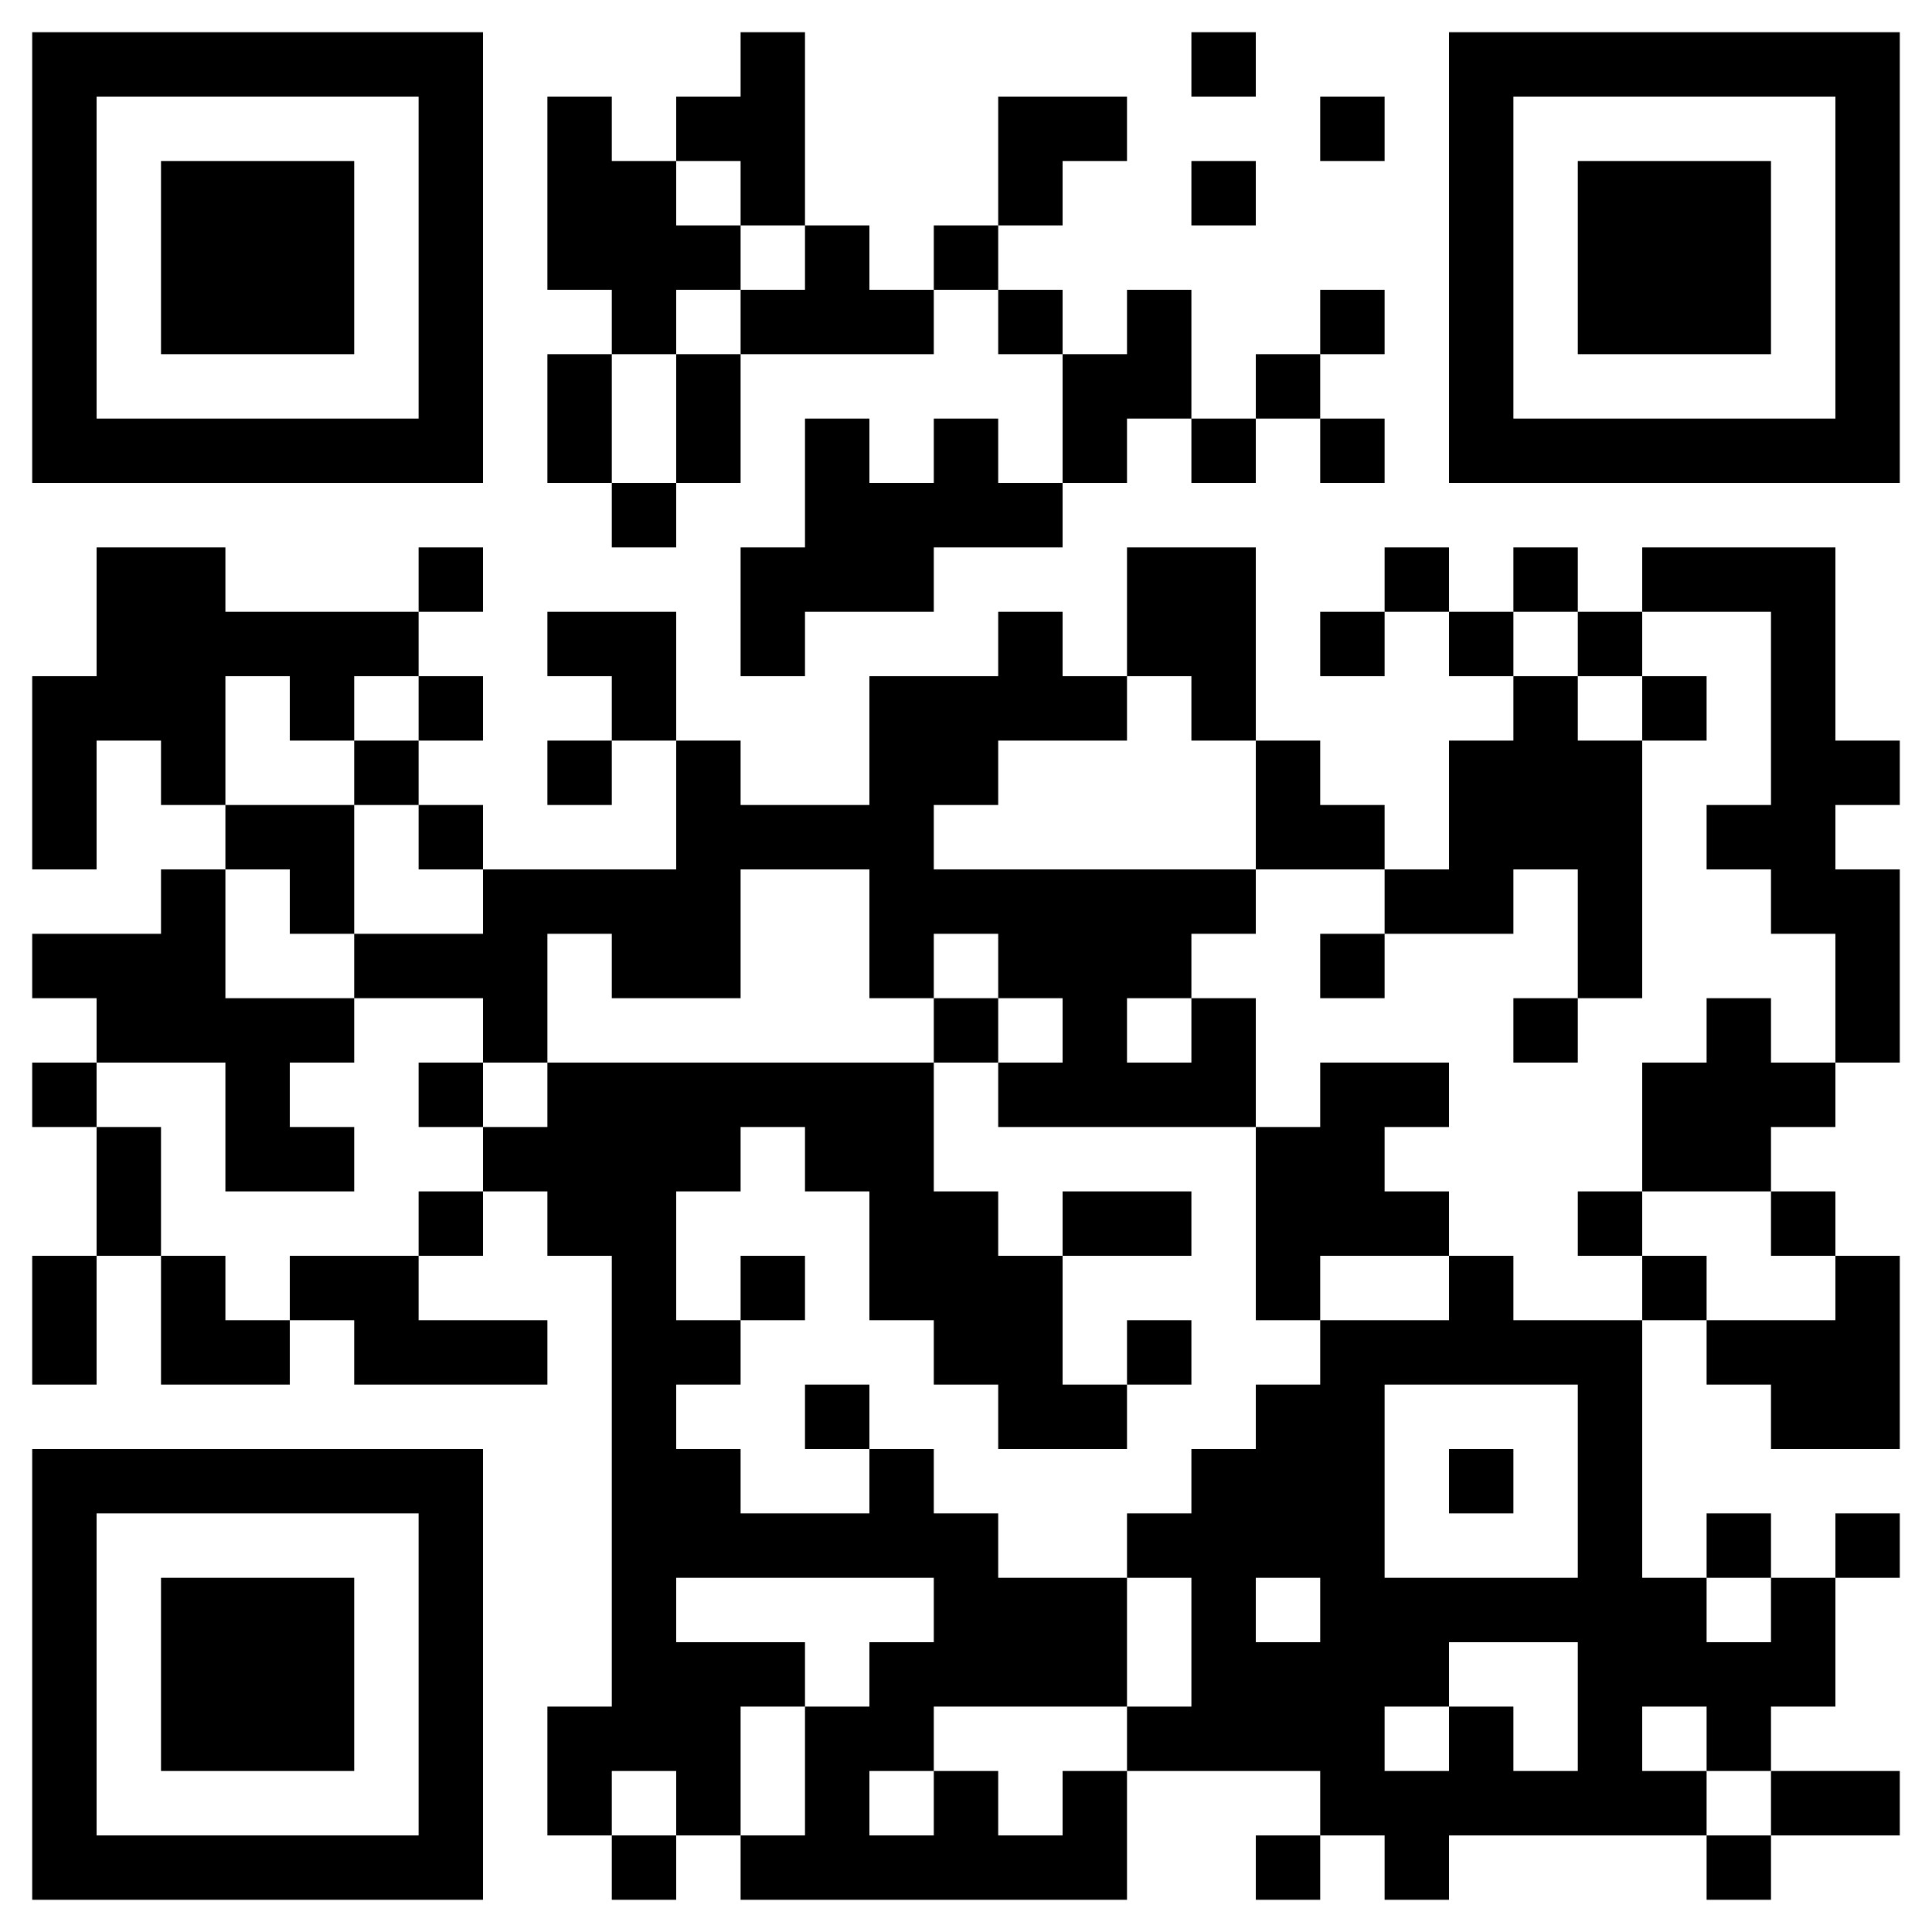 <?xml version="1.0" standalone="no"?>
<svg xmlns="http://www.w3.org/2000/svg" width="300" height="300"><rect width="100%" height="100%" fill="#808080" stroke="none"/><defs><clipPath id="clip-path-dot-color"><rect x="5" y="105" width="10" height="10" transform="rotate(0,10,110)"/><rect x="5" y="115" width="10" height="10" transform="rotate(0,10,120)"/><rect x="5" y="125" width="10" height="10" transform="rotate(0,10,130)"/><rect x="5" y="145" width="10" height="10" transform="rotate(0,10,150)"/><rect x="5" y="165" width="10" height="10" transform="rotate(0,10,170)"/><rect x="5" y="195" width="10" height="10" transform="rotate(0,10,200)"/><rect x="5" y="205" width="10" height="10" transform="rotate(0,10,210)"/><rect x="15" y="85" width="10" height="10" transform="rotate(0,20,90)"/><rect x="15" y="95" width="10" height="10" transform="rotate(0,20,100)"/><rect x="15" y="105" width="10" height="10" transform="rotate(0,20,110)"/><rect x="15" y="145" width="10" height="10" transform="rotate(0,20,150)"/><rect x="15" y="155" width="10" height="10" transform="rotate(0,20,160)"/><rect x="15" y="175" width="10" height="10" transform="rotate(0,20,180)"/><rect x="15" y="185" width="10" height="10" transform="rotate(0,20,190)"/><rect x="25" y="85" width="10" height="10" transform="rotate(0,30,90)"/><rect x="25" y="95" width="10" height="10" transform="rotate(0,30,100)"/><rect x="25" y="105" width="10" height="10" transform="rotate(0,30,110)"/><rect x="25" y="115" width="10" height="10" transform="rotate(0,30,120)"/><rect x="25" y="135" width="10" height="10" transform="rotate(0,30,140)"/><rect x="25" y="145" width="10" height="10" transform="rotate(0,30,150)"/><rect x="25" y="155" width="10" height="10" transform="rotate(0,30,160)"/><rect x="25" y="195" width="10" height="10" transform="rotate(0,30,200)"/><rect x="25" y="205" width="10" height="10" transform="rotate(0,30,210)"/><rect x="35" y="95" width="10" height="10" transform="rotate(0,40,100)"/><rect x="35" y="125" width="10" height="10" transform="rotate(0,40,130)"/><rect x="35" y="155" width="10" height="10" transform="rotate(0,40,160)"/><rect x="35" y="165" width="10" height="10" transform="rotate(0,40,170)"/><rect x="35" y="175" width="10" height="10" transform="rotate(0,40,180)"/><rect x="35" y="205" width="10" height="10" transform="rotate(0,40,210)"/><rect x="45" y="95" width="10" height="10" transform="rotate(0,50,100)"/><rect x="45" y="105" width="10" height="10" transform="rotate(0,50,110)"/><rect x="45" y="125" width="10" height="10" transform="rotate(0,50,130)"/><rect x="45" y="135" width="10" height="10" transform="rotate(0,50,140)"/><rect x="45" y="155" width="10" height="10" transform="rotate(0,50,160)"/><rect x="45" y="175" width="10" height="10" transform="rotate(0,50,180)"/><rect x="45" y="195" width="10" height="10" transform="rotate(0,50,200)"/><rect x="55" y="95" width="10" height="10" transform="rotate(0,60,100)"/><rect x="55" y="115" width="10" height="10" transform="rotate(0,60,120)"/><rect x="55" y="145" width="10" height="10" transform="rotate(0,60,150)"/><rect x="55" y="195" width="10" height="10" transform="rotate(0,60,200)"/><rect x="55" y="205" width="10" height="10" transform="rotate(0,60,210)"/><rect x="65" y="85" width="10" height="10" transform="rotate(0,70,90)"/><rect x="65" y="105" width="10" height="10" transform="rotate(0,70,110)"/><rect x="65" y="125" width="10" height="10" transform="rotate(0,70,130)"/><rect x="65" y="145" width="10" height="10" transform="rotate(0,70,150)"/><rect x="65" y="165" width="10" height="10" transform="rotate(0,70,170)"/><rect x="65" y="185" width="10" height="10" transform="rotate(0,70,190)"/><rect x="65" y="205" width="10" height="10" transform="rotate(0,70,210)"/><rect x="75" y="135" width="10" height="10" transform="rotate(0,80,140)"/><rect x="75" y="145" width="10" height="10" transform="rotate(0,80,150)"/><rect x="75" y="155" width="10" height="10" transform="rotate(0,80,160)"/><rect x="75" y="175" width="10" height="10" transform="rotate(0,80,180)"/><rect x="75" y="205" width="10" height="10" transform="rotate(0,80,210)"/><rect x="85" y="15" width="10" height="10" transform="rotate(0,90,20)"/><rect x="85" y="25" width="10" height="10" transform="rotate(0,90,30)"/><rect x="85" y="35" width="10" height="10" transform="rotate(0,90,40)"/><rect x="85" y="55" width="10" height="10" transform="rotate(0,90,60)"/><rect x="85" y="65" width="10" height="10" transform="rotate(0,90,70)"/><rect x="85" y="95" width="10" height="10" transform="rotate(0,90,100)"/><rect x="85" y="115" width="10" height="10" transform="rotate(0,90,120)"/><rect x="85" y="135" width="10" height="10" transform="rotate(0,90,140)"/><rect x="85" y="165" width="10" height="10" transform="rotate(0,90,170)"/><rect x="85" y="175" width="10" height="10" transform="rotate(0,90,180)"/><rect x="85" y="185" width="10" height="10" transform="rotate(0,90,190)"/><rect x="85" y="265" width="10" height="10" transform="rotate(0,90,270)"/><rect x="85" y="275" width="10" height="10" transform="rotate(0,90,280)"/><rect x="95" y="25" width="10" height="10" transform="rotate(0,100,30)"/><rect x="95" y="35" width="10" height="10" transform="rotate(0,100,40)"/><rect x="95" y="45" width="10" height="10" transform="rotate(0,100,50)"/><rect x="95" y="75" width="10" height="10" transform="rotate(0,100,80)"/><rect x="95" y="95" width="10" height="10" transform="rotate(0,100,100)"/><rect x="95" y="105" width="10" height="10" transform="rotate(0,100,110)"/><rect x="95" y="135" width="10" height="10" transform="rotate(0,100,140)"/><rect x="95" y="145" width="10" height="10" transform="rotate(0,100,150)"/><rect x="95" y="165" width="10" height="10" transform="rotate(0,100,170)"/><rect x="95" y="175" width="10" height="10" transform="rotate(0,100,180)"/><rect x="95" y="185" width="10" height="10" transform="rotate(0,100,190)"/><rect x="95" y="195" width="10" height="10" transform="rotate(0,100,200)"/><rect x="95" y="205" width="10" height="10" transform="rotate(0,100,210)"/><rect x="95" y="215" width="10" height="10" transform="rotate(0,100,220)"/><rect x="95" y="225" width="10" height="10" transform="rotate(0,100,230)"/><rect x="95" y="235" width="10" height="10" transform="rotate(0,100,240)"/><rect x="95" y="245" width="10" height="10" transform="rotate(0,100,250)"/><rect x="95" y="255" width="10" height="10" transform="rotate(0,100,260)"/><rect x="95" y="265" width="10" height="10" transform="rotate(0,100,270)"/><rect x="95" y="285" width="10" height="10" transform="rotate(0,100,290)"/><rect x="105" y="15" width="10" height="10" transform="rotate(0,110,20)"/><rect x="105" y="35" width="10" height="10" transform="rotate(0,110,40)"/><rect x="105" y="55" width="10" height="10" transform="rotate(0,110,60)"/><rect x="105" y="65" width="10" height="10" transform="rotate(0,110,70)"/><rect x="105" y="115" width="10" height="10" transform="rotate(0,110,120)"/><rect x="105" y="125" width="10" height="10" transform="rotate(0,110,130)"/><rect x="105" y="135" width="10" height="10" transform="rotate(0,110,140)"/><rect x="105" y="145" width="10" height="10" transform="rotate(0,110,150)"/><rect x="105" y="165" width="10" height="10" transform="rotate(0,110,170)"/><rect x="105" y="175" width="10" height="10" transform="rotate(0,110,180)"/><rect x="105" y="205" width="10" height="10" transform="rotate(0,110,210)"/><rect x="105" y="225" width="10" height="10" transform="rotate(0,110,230)"/><rect x="105" y="235" width="10" height="10" transform="rotate(0,110,240)"/><rect x="105" y="255" width="10" height="10" transform="rotate(0,110,260)"/><rect x="105" y="265" width="10" height="10" transform="rotate(0,110,270)"/><rect x="105" y="275" width="10" height="10" transform="rotate(0,110,280)"/><rect x="115" y="5" width="10" height="10" transform="rotate(0,120,10)"/><rect x="115" y="15" width="10" height="10" transform="rotate(0,120,20)"/><rect x="115" y="25" width="10" height="10" transform="rotate(0,120,30)"/><rect x="115" y="45" width="10" height="10" transform="rotate(0,120,50)"/><rect x="115" y="85" width="10" height="10" transform="rotate(0,120,90)"/><rect x="115" y="95" width="10" height="10" transform="rotate(0,120,100)"/><rect x="115" y="125" width="10" height="10" transform="rotate(0,120,130)"/><rect x="115" y="165" width="10" height="10" transform="rotate(0,120,170)"/><rect x="115" y="195" width="10" height="10" transform="rotate(0,120,200)"/><rect x="115" y="235" width="10" height="10" transform="rotate(0,120,240)"/><rect x="115" y="255" width="10" height="10" transform="rotate(0,120,260)"/><rect x="115" y="285" width="10" height="10" transform="rotate(0,120,290)"/><rect x="125" y="35" width="10" height="10" transform="rotate(0,130,40)"/><rect x="125" y="45" width="10" height="10" transform="rotate(0,130,50)"/><rect x="125" y="65" width="10" height="10" transform="rotate(0,130,70)"/><rect x="125" y="75" width="10" height="10" transform="rotate(0,130,80)"/><rect x="125" y="85" width="10" height="10" transform="rotate(0,130,90)"/><rect x="125" y="125" width="10" height="10" transform="rotate(0,130,130)"/><rect x="125" y="165" width="10" height="10" transform="rotate(0,130,170)"/><rect x="125" y="175" width="10" height="10" transform="rotate(0,130,180)"/><rect x="125" y="215" width="10" height="10" transform="rotate(0,130,220)"/><rect x="125" y="235" width="10" height="10" transform="rotate(0,130,240)"/><rect x="125" y="265" width="10" height="10" transform="rotate(0,130,270)"/><rect x="125" y="275" width="10" height="10" transform="rotate(0,130,280)"/><rect x="125" y="285" width="10" height="10" transform="rotate(0,130,290)"/><rect x="135" y="45" width="10" height="10" transform="rotate(0,140,50)"/><rect x="135" y="75" width="10" height="10" transform="rotate(0,140,80)"/><rect x="135" y="85" width="10" height="10" transform="rotate(0,140,90)"/><rect x="135" y="105" width="10" height="10" transform="rotate(0,140,110)"/><rect x="135" y="115" width="10" height="10" transform="rotate(0,140,120)"/><rect x="135" y="125" width="10" height="10" transform="rotate(0,140,130)"/><rect x="135" y="135" width="10" height="10" transform="rotate(0,140,140)"/><rect x="135" y="145" width="10" height="10" transform="rotate(0,140,150)"/><rect x="135" y="165" width="10" height="10" transform="rotate(0,140,170)"/><rect x="135" y="175" width="10" height="10" transform="rotate(0,140,180)"/><rect x="135" y="185" width="10" height="10" transform="rotate(0,140,190)"/><rect x="135" y="195" width="10" height="10" transform="rotate(0,140,200)"/><rect x="135" y="225" width="10" height="10" transform="rotate(0,140,230)"/><rect x="135" y="235" width="10" height="10" transform="rotate(0,140,240)"/><rect x="135" y="255" width="10" height="10" transform="rotate(0,140,260)"/><rect x="135" y="265" width="10" height="10" transform="rotate(0,140,270)"/><rect x="135" y="285" width="10" height="10" transform="rotate(0,140,290)"/><rect x="145" y="35" width="10" height="10" transform="rotate(0,150,40)"/><rect x="145" y="65" width="10" height="10" transform="rotate(0,150,70)"/><rect x="145" y="75" width="10" height="10" transform="rotate(0,150,80)"/><rect x="145" y="105" width="10" height="10" transform="rotate(0,150,110)"/><rect x="145" y="115" width="10" height="10" transform="rotate(0,150,120)"/><rect x="145" y="135" width="10" height="10" transform="rotate(0,150,140)"/><rect x="145" y="155" width="10" height="10" transform="rotate(0,150,160)"/><rect x="145" y="185" width="10" height="10" transform="rotate(0,150,190)"/><rect x="145" y="195" width="10" height="10" transform="rotate(0,150,200)"/><rect x="145" y="205" width="10" height="10" transform="rotate(0,150,210)"/><rect x="145" y="235" width="10" height="10" transform="rotate(0,150,240)"/><rect x="145" y="245" width="10" height="10" transform="rotate(0,150,250)"/><rect x="145" y="255" width="10" height="10" transform="rotate(0,150,260)"/><rect x="145" y="275" width="10" height="10" transform="rotate(0,150,280)"/><rect x="145" y="285" width="10" height="10" transform="rotate(0,150,290)"/><rect x="155" y="15" width="10" height="10" transform="rotate(0,160,20)"/><rect x="155" y="25" width="10" height="10" transform="rotate(0,160,30)"/><rect x="155" y="45" width="10" height="10" transform="rotate(0,160,50)"/><rect x="155" y="75" width="10" height="10" transform="rotate(0,160,80)"/><rect x="155" y="95" width="10" height="10" transform="rotate(0,160,100)"/><rect x="155" y="105" width="10" height="10" transform="rotate(0,160,110)"/><rect x="155" y="135" width="10" height="10" transform="rotate(0,160,140)"/><rect x="155" y="145" width="10" height="10" transform="rotate(0,160,150)"/><rect x="155" y="165" width="10" height="10" transform="rotate(0,160,170)"/><rect x="155" y="195" width="10" height="10" transform="rotate(0,160,200)"/><rect x="155" y="205" width="10" height="10" transform="rotate(0,160,210)"/><rect x="155" y="215" width="10" height="10" transform="rotate(0,160,220)"/><rect x="155" y="245" width="10" height="10" transform="rotate(0,160,250)"/><rect x="155" y="255" width="10" height="10" transform="rotate(0,160,260)"/><rect x="155" y="285" width="10" height="10" transform="rotate(0,160,290)"/><rect x="165" y="15" width="10" height="10" transform="rotate(0,170,20)"/><rect x="165" y="55" width="10" height="10" transform="rotate(0,170,60)"/><rect x="165" y="65" width="10" height="10" transform="rotate(0,170,70)"/><rect x="165" y="105" width="10" height="10" transform="rotate(0,170,110)"/><rect x="165" y="135" width="10" height="10" transform="rotate(0,170,140)"/><rect x="165" y="145" width="10" height="10" transform="rotate(0,170,150)"/><rect x="165" y="155" width="10" height="10" transform="rotate(0,170,160)"/><rect x="165" y="165" width="10" height="10" transform="rotate(0,170,170)"/><rect x="165" y="185" width="10" height="10" transform="rotate(0,170,190)"/><rect x="165" y="215" width="10" height="10" transform="rotate(0,170,220)"/><rect x="165" y="245" width="10" height="10" transform="rotate(0,170,250)"/><rect x="165" y="255" width="10" height="10" transform="rotate(0,170,260)"/><rect x="165" y="275" width="10" height="10" transform="rotate(0,170,280)"/><rect x="165" y="285" width="10" height="10" transform="rotate(0,170,290)"/><rect x="175" y="45" width="10" height="10" transform="rotate(0,180,50)"/><rect x="175" y="55" width="10" height="10" transform="rotate(0,180,60)"/><rect x="175" y="85" width="10" height="10" transform="rotate(0,180,90)"/><rect x="175" y="95" width="10" height="10" transform="rotate(0,180,100)"/><rect x="175" y="135" width="10" height="10" transform="rotate(0,180,140)"/><rect x="175" y="145" width="10" height="10" transform="rotate(0,180,150)"/><rect x="175" y="165" width="10" height="10" transform="rotate(0,180,170)"/><rect x="175" y="185" width="10" height="10" transform="rotate(0,180,190)"/><rect x="175" y="205" width="10" height="10" transform="rotate(0,180,210)"/><rect x="175" y="235" width="10" height="10" transform="rotate(0,180,240)"/><rect x="175" y="265" width="10" height="10" transform="rotate(0,180,270)"/><rect x="185" y="5" width="10" height="10" transform="rotate(0,190,10)"/><rect x="185" y="25" width="10" height="10" transform="rotate(0,190,30)"/><rect x="185" y="65" width="10" height="10" transform="rotate(0,190,70)"/><rect x="185" y="85" width="10" height="10" transform="rotate(0,190,90)"/><rect x="185" y="95" width="10" height="10" transform="rotate(0,190,100)"/><rect x="185" y="105" width="10" height="10" transform="rotate(0,190,110)"/><rect x="185" y="135" width="10" height="10" transform="rotate(0,190,140)"/><rect x="185" y="155" width="10" height="10" transform="rotate(0,190,160)"/><rect x="185" y="165" width="10" height="10" transform="rotate(0,190,170)"/><rect x="185" y="225" width="10" height="10" transform="rotate(0,190,230)"/><rect x="185" y="235" width="10" height="10" transform="rotate(0,190,240)"/><rect x="185" y="245" width="10" height="10" transform="rotate(0,190,250)"/><rect x="185" y="255" width="10" height="10" transform="rotate(0,190,260)"/><rect x="185" y="265" width="10" height="10" transform="rotate(0,190,270)"/><rect x="195" y="55" width="10" height="10" transform="rotate(0,200,60)"/><rect x="195" y="115" width="10" height="10" transform="rotate(0,200,120)"/><rect x="195" y="125" width="10" height="10" transform="rotate(0,200,130)"/><rect x="195" y="175" width="10" height="10" transform="rotate(0,200,180)"/><rect x="195" y="185" width="10" height="10" transform="rotate(0,200,190)"/><rect x="195" y="195" width="10" height="10" transform="rotate(0,200,200)"/><rect x="195" y="215" width="10" height="10" transform="rotate(0,200,220)"/><rect x="195" y="225" width="10" height="10" transform="rotate(0,200,230)"/><rect x="195" y="235" width="10" height="10" transform="rotate(0,200,240)"/><rect x="195" y="255" width="10" height="10" transform="rotate(0,200,260)"/><rect x="195" y="265" width="10" height="10" transform="rotate(0,200,270)"/><rect x="195" y="285" width="10" height="10" transform="rotate(0,200,290)"/><rect x="205" y="15" width="10" height="10" transform="rotate(0,210,20)"/><rect x="205" y="45" width="10" height="10" transform="rotate(0,210,50)"/><rect x="205" y="65" width="10" height="10" transform="rotate(0,210,70)"/><rect x="205" y="95" width="10" height="10" transform="rotate(0,210,100)"/><rect x="205" y="125" width="10" height="10" transform="rotate(0,210,130)"/><rect x="205" y="145" width="10" height="10" transform="rotate(0,210,150)"/><rect x="205" y="165" width="10" height="10" transform="rotate(0,210,170)"/><rect x="205" y="175" width="10" height="10" transform="rotate(0,210,180)"/><rect x="205" y="185" width="10" height="10" transform="rotate(0,210,190)"/><rect x="205" y="205" width="10" height="10" transform="rotate(0,210,210)"/><rect x="205" y="215" width="10" height="10" transform="rotate(0,210,220)"/><rect x="205" y="225" width="10" height="10" transform="rotate(0,210,230)"/><rect x="205" y="235" width="10" height="10" transform="rotate(0,210,240)"/><rect x="205" y="245" width="10" height="10" transform="rotate(0,210,250)"/><rect x="205" y="255" width="10" height="10" transform="rotate(0,210,260)"/><rect x="205" y="265" width="10" height="10" transform="rotate(0,210,270)"/><rect x="205" y="275" width="10" height="10" transform="rotate(0,210,280)"/><rect x="215" y="85" width="10" height="10" transform="rotate(0,220,90)"/><rect x="215" y="135" width="10" height="10" transform="rotate(0,220,140)"/><rect x="215" y="165" width="10" height="10" transform="rotate(0,220,170)"/><rect x="215" y="185" width="10" height="10" transform="rotate(0,220,190)"/><rect x="215" y="205" width="10" height="10" transform="rotate(0,220,210)"/><rect x="215" y="245" width="10" height="10" transform="rotate(0,220,250)"/><rect x="215" y="255" width="10" height="10" transform="rotate(0,220,260)"/><rect x="215" y="275" width="10" height="10" transform="rotate(0,220,280)"/><rect x="215" y="285" width="10" height="10" transform="rotate(0,220,290)"/><rect x="225" y="95" width="10" height="10" transform="rotate(0,230,100)"/><rect x="225" y="115" width="10" height="10" transform="rotate(0,230,120)"/><rect x="225" y="125" width="10" height="10" transform="rotate(0,230,130)"/><rect x="225" y="135" width="10" height="10" transform="rotate(0,230,140)"/><rect x="225" y="195" width="10" height="10" transform="rotate(0,230,200)"/><rect x="225" y="205" width="10" height="10" transform="rotate(0,230,210)"/><rect x="225" y="225" width="10" height="10" transform="rotate(0,230,230)"/><rect x="225" y="245" width="10" height="10" transform="rotate(0,230,250)"/><rect x="225" y="265" width="10" height="10" transform="rotate(0,230,270)"/><rect x="225" y="275" width="10" height="10" transform="rotate(0,230,280)"/><rect x="235" y="85" width="10" height="10" transform="rotate(0,240,90)"/><rect x="235" y="105" width="10" height="10" transform="rotate(0,240,110)"/><rect x="235" y="115" width="10" height="10" transform="rotate(0,240,120)"/><rect x="235" y="125" width="10" height="10" transform="rotate(0,240,130)"/><rect x="235" y="155" width="10" height="10" transform="rotate(0,240,160)"/><rect x="235" y="205" width="10" height="10" transform="rotate(0,240,210)"/><rect x="235" y="245" width="10" height="10" transform="rotate(0,240,250)"/><rect x="235" y="275" width="10" height="10" transform="rotate(0,240,280)"/><rect x="245" y="95" width="10" height="10" transform="rotate(0,250,100)"/><rect x="245" y="115" width="10" height="10" transform="rotate(0,250,120)"/><rect x="245" y="125" width="10" height="10" transform="rotate(0,250,130)"/><rect x="245" y="135" width="10" height="10" transform="rotate(0,250,140)"/><rect x="245" y="145" width="10" height="10" transform="rotate(0,250,150)"/><rect x="245" y="185" width="10" height="10" transform="rotate(0,250,190)"/><rect x="245" y="205" width="10" height="10" transform="rotate(0,250,210)"/><rect x="245" y="215" width="10" height="10" transform="rotate(0,250,220)"/><rect x="245" y="225" width="10" height="10" transform="rotate(0,250,230)"/><rect x="245" y="235" width="10" height="10" transform="rotate(0,250,240)"/><rect x="245" y="245" width="10" height="10" transform="rotate(0,250,250)"/><rect x="245" y="255" width="10" height="10" transform="rotate(0,250,260)"/><rect x="245" y="265" width="10" height="10" transform="rotate(0,250,270)"/><rect x="245" y="275" width="10" height="10" transform="rotate(0,250,280)"/><rect x="255" y="85" width="10" height="10" transform="rotate(0,260,90)"/><rect x="255" y="105" width="10" height="10" transform="rotate(0,260,110)"/><rect x="255" y="165" width="10" height="10" transform="rotate(0,260,170)"/><rect x="255" y="175" width="10" height="10" transform="rotate(0,260,180)"/><rect x="255" y="195" width="10" height="10" transform="rotate(0,260,200)"/><rect x="255" y="245" width="10" height="10" transform="rotate(0,260,250)"/><rect x="255" y="255" width="10" height="10" transform="rotate(0,260,260)"/><rect x="255" y="275" width="10" height="10" transform="rotate(0,260,280)"/><rect x="265" y="85" width="10" height="10" transform="rotate(0,270,90)"/><rect x="265" y="125" width="10" height="10" transform="rotate(0,270,130)"/><rect x="265" y="155" width="10" height="10" transform="rotate(0,270,160)"/><rect x="265" y="165" width="10" height="10" transform="rotate(0,270,170)"/><rect x="265" y="175" width="10" height="10" transform="rotate(0,270,180)"/><rect x="265" y="205" width="10" height="10" transform="rotate(0,270,210)"/><rect x="265" y="235" width="10" height="10" transform="rotate(0,270,240)"/><rect x="265" y="255" width="10" height="10" transform="rotate(0,270,260)"/><rect x="265" y="265" width="10" height="10" transform="rotate(0,270,270)"/><rect x="265" y="285" width="10" height="10" transform="rotate(0,270,290)"/><rect x="275" y="85" width="10" height="10" transform="rotate(0,280,90)"/><rect x="275" y="95" width="10" height="10" transform="rotate(0,280,100)"/><rect x="275" y="105" width="10" height="10" transform="rotate(0,280,110)"/><rect x="275" y="115" width="10" height="10" transform="rotate(0,280,120)"/><rect x="275" y="125" width="10" height="10" transform="rotate(0,280,130)"/><rect x="275" y="135" width="10" height="10" transform="rotate(0,280,140)"/><rect x="275" y="165" width="10" height="10" transform="rotate(0,280,170)"/><rect x="275" y="185" width="10" height="10" transform="rotate(0,280,190)"/><rect x="275" y="205" width="10" height="10" transform="rotate(0,280,210)"/><rect x="275" y="215" width="10" height="10" transform="rotate(0,280,220)"/><rect x="275" y="245" width="10" height="10" transform="rotate(0,280,250)"/><rect x="275" y="255" width="10" height="10" transform="rotate(0,280,260)"/><rect x="275" y="275" width="10" height="10" transform="rotate(0,280,280)"/><rect x="285" y="115" width="10" height="10" transform="rotate(0,290,120)"/><rect x="285" y="135" width="10" height="10" transform="rotate(0,290,140)"/><rect x="285" y="145" width="10" height="10" transform="rotate(0,290,150)"/><rect x="285" y="155" width="10" height="10" transform="rotate(0,290,160)"/><rect x="285" y="195" width="10" height="10" transform="rotate(0,290,200)"/><rect x="285" y="205" width="10" height="10" transform="rotate(0,290,210)"/><rect x="285" y="215" width="10" height="10" transform="rotate(0,290,220)"/><rect x="285" y="235" width="10" height="10" transform="rotate(0,290,240)"/><rect x="285" y="275" width="10" height="10" transform="rotate(0,290,280)"/><path clip-rule="evenodd" d="M 5 5v 70h 70v -70zM 15 15h 50v 50h -50z" transform="rotate(0,40,40)"/><rect x="25" y="25" width="10" height="10" transform="rotate(0,30,30)"/><rect x="25" y="35" width="10" height="10" transform="rotate(0,30,40)"/><rect x="25" y="45" width="10" height="10" transform="rotate(0,30,50)"/><rect x="35" y="25" width="10" height="10" transform="rotate(0,40,30)"/><rect x="35" y="35" width="10" height="10" transform="rotate(0,40,40)"/><rect x="35" y="45" width="10" height="10" transform="rotate(0,40,50)"/><rect x="45" y="25" width="10" height="10" transform="rotate(0,50,30)"/><rect x="45" y="35" width="10" height="10" transform="rotate(0,50,40)"/><rect x="45" y="45" width="10" height="10" transform="rotate(0,50,50)"/><path clip-rule="evenodd" d="M 225 5v 70h 70v -70zM 235 15h 50v 50h -50z" transform="rotate(90,260,40)"/><rect x="245" y="25" width="10" height="10" transform="rotate(0,250,30)"/><rect x="245" y="35" width="10" height="10" transform="rotate(0,250,40)"/><rect x="245" y="45" width="10" height="10" transform="rotate(0,250,50)"/><rect x="255" y="25" width="10" height="10" transform="rotate(0,260,30)"/><rect x="255" y="35" width="10" height="10" transform="rotate(0,260,40)"/><rect x="255" y="45" width="10" height="10" transform="rotate(0,260,50)"/><rect x="265" y="25" width="10" height="10" transform="rotate(0,270,30)"/><rect x="265" y="35" width="10" height="10" transform="rotate(0,270,40)"/><rect x="265" y="45" width="10" height="10" transform="rotate(0,270,50)"/><path clip-rule="evenodd" d="M 5 225v 70h 70v -70zM 15 235h 50v 50h -50z" transform="rotate(-90,40,260)"/><rect x="25" y="245" width="10" height="10" transform="rotate(0,30,250)"/><rect x="25" y="255" width="10" height="10" transform="rotate(0,30,260)"/><rect x="25" y="265" width="10" height="10" transform="rotate(0,30,270)"/><rect x="35" y="245" width="10" height="10" transform="rotate(0,40,250)"/><rect x="35" y="255" width="10" height="10" transform="rotate(0,40,260)"/><rect x="35" y="265" width="10" height="10" transform="rotate(0,40,270)"/><rect x="45" y="245" width="10" height="10" transform="rotate(0,50,250)"/><rect x="45" y="255" width="10" height="10" transform="rotate(0,50,260)"/><rect x="45" y="265" width="10" height="10" transform="rotate(0,50,270)"/></clipPath></defs><rect x="0" y="0" height="300" width="300" clip-path="url('#clip-path-background-color')" fill="#fff"/><rect x="0" y="0" height="300" width="300" clip-path="url('#clip-path-dot-color')" fill="#000000"/></svg>